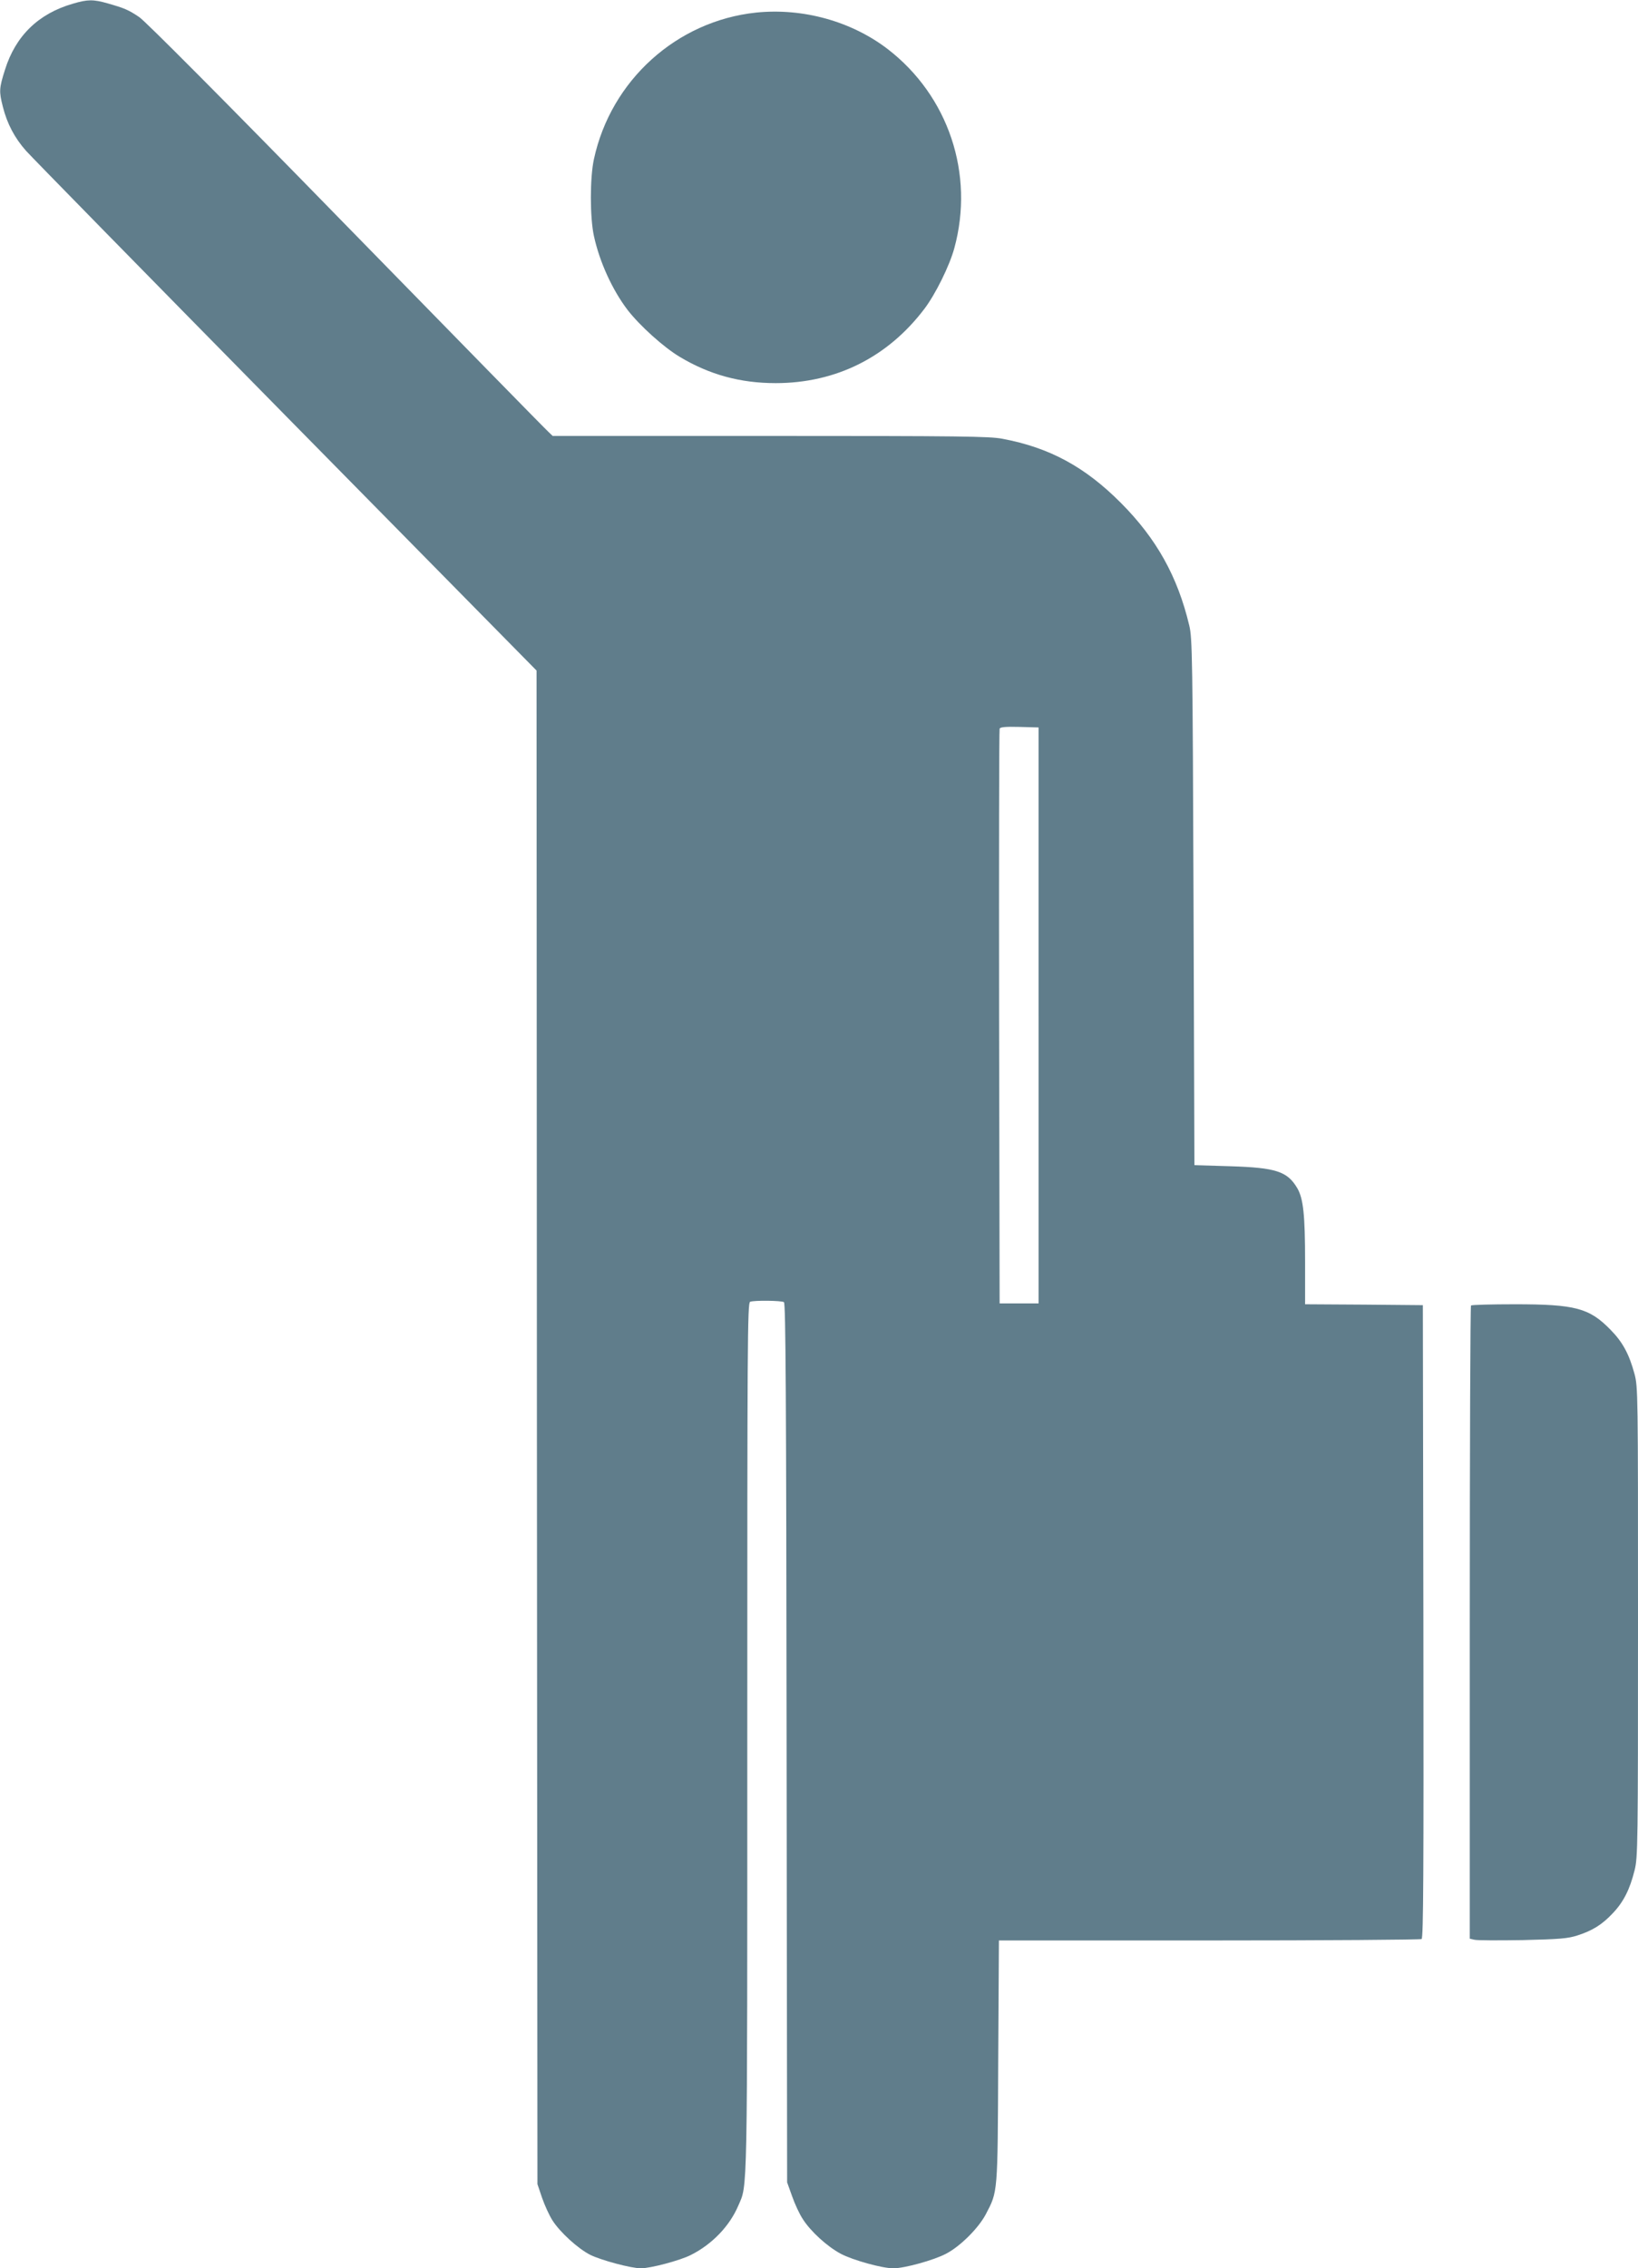 <?xml version="1.0" standalone="no"?>
<!DOCTYPE svg PUBLIC "-//W3C//DTD SVG 20010904//EN"
 "http://www.w3.org/TR/2001/REC-SVG-20010904/DTD/svg10.dtd">
<svg version="1.0" xmlns="http://www.w3.org/2000/svg"
 width="925pt" height="1280pt" viewBox="0 0 925 1280"
 preserveAspectRatio="xMidYMid meet">
<g transform="translate(0,1280) scale(0.1,-0.1)"
fill="#607d8b" stroke="none">
<path d="M411 12779 c-194 -56 -323 -181 -383 -373 -33 -104 -34 -122 -12
-208 24 -96 67 -177 131 -249 32 -36 694 -711 1470 -1499 l1413 -1434 2 -4270
3 -4271 26 -77 c15 -43 41 -100 59 -128 43 -67 144 -159 213 -194 63 -31 231
-76 286 -76 55 0 221 44 282 75 120 60 219 163 268 278 53 124 51 -2 51 2646
0 2224 1 2449 16 2455 23 9 177 7 191 -2 10 -6 13 -534 15 -2487 l3 -2480 28
-78 c15 -43 42 -102 61 -130 44 -69 137 -154 214 -195 68 -36 233 -82 297 -82
63 0 229 46 297 82 80 41 184 145 225 223 68 131 67 108 70 862 l4 683 1187 0
c653 0 1193 4 1200 8 10 7 12 372 10 1793 l-3 1784 -332 3 -333 2 0 238 c0
268 -10 358 -44 417 -56 95 -120 116 -381 124 l-200 6 -5 1485 c-5 1385 -7
1490 -24 1560 -66 278 -186 491 -385 691 -204 205 -404 313 -670 363 -73 14
-237 16 -1312 16 l-1228 0 -24 23 c-14 12 -526 535 -1140 1163 -694 711 -1136
1154 -1170 1177 -62 42 -85 51 -179 78 -81 23 -113 23 -197 -2z m5454 -5709
l0 -1625 -110 0 -110 0 -3 1615 c-1 888 0 1621 3 1628 3 9 32 12 112 10 l108
-3 0 -1625z"/>
<path d="M4270 12729 c-448 -47 -820 -382 -916 -827 -23 -104 -23 -330 0 -434
32 -147 104 -304 190 -417 68 -88 204 -211 295 -265 167 -100 341 -148 541
-148 341 0 633 146 840 419 63 83 142 243 169 342 115 419 -33 860 -376 1124
-205 157 -479 233 -743 206z"/>
<path d="M8307 5433 c-4 -3 -7 -809 -7 -1789 l0 -1784 26 -6 c14 -4 137 -4
272 -2 211 5 256 9 309 26 87 28 140 61 201 126 60 63 96 134 123 243 18 72
19 137 19 1399 0 1302 0 1326 -20 1402 -30 110 -66 178 -135 248 -120 123
-199 144 -541 144 -132 0 -244 -3 -247 -7z"/>
</g>
</svg>
